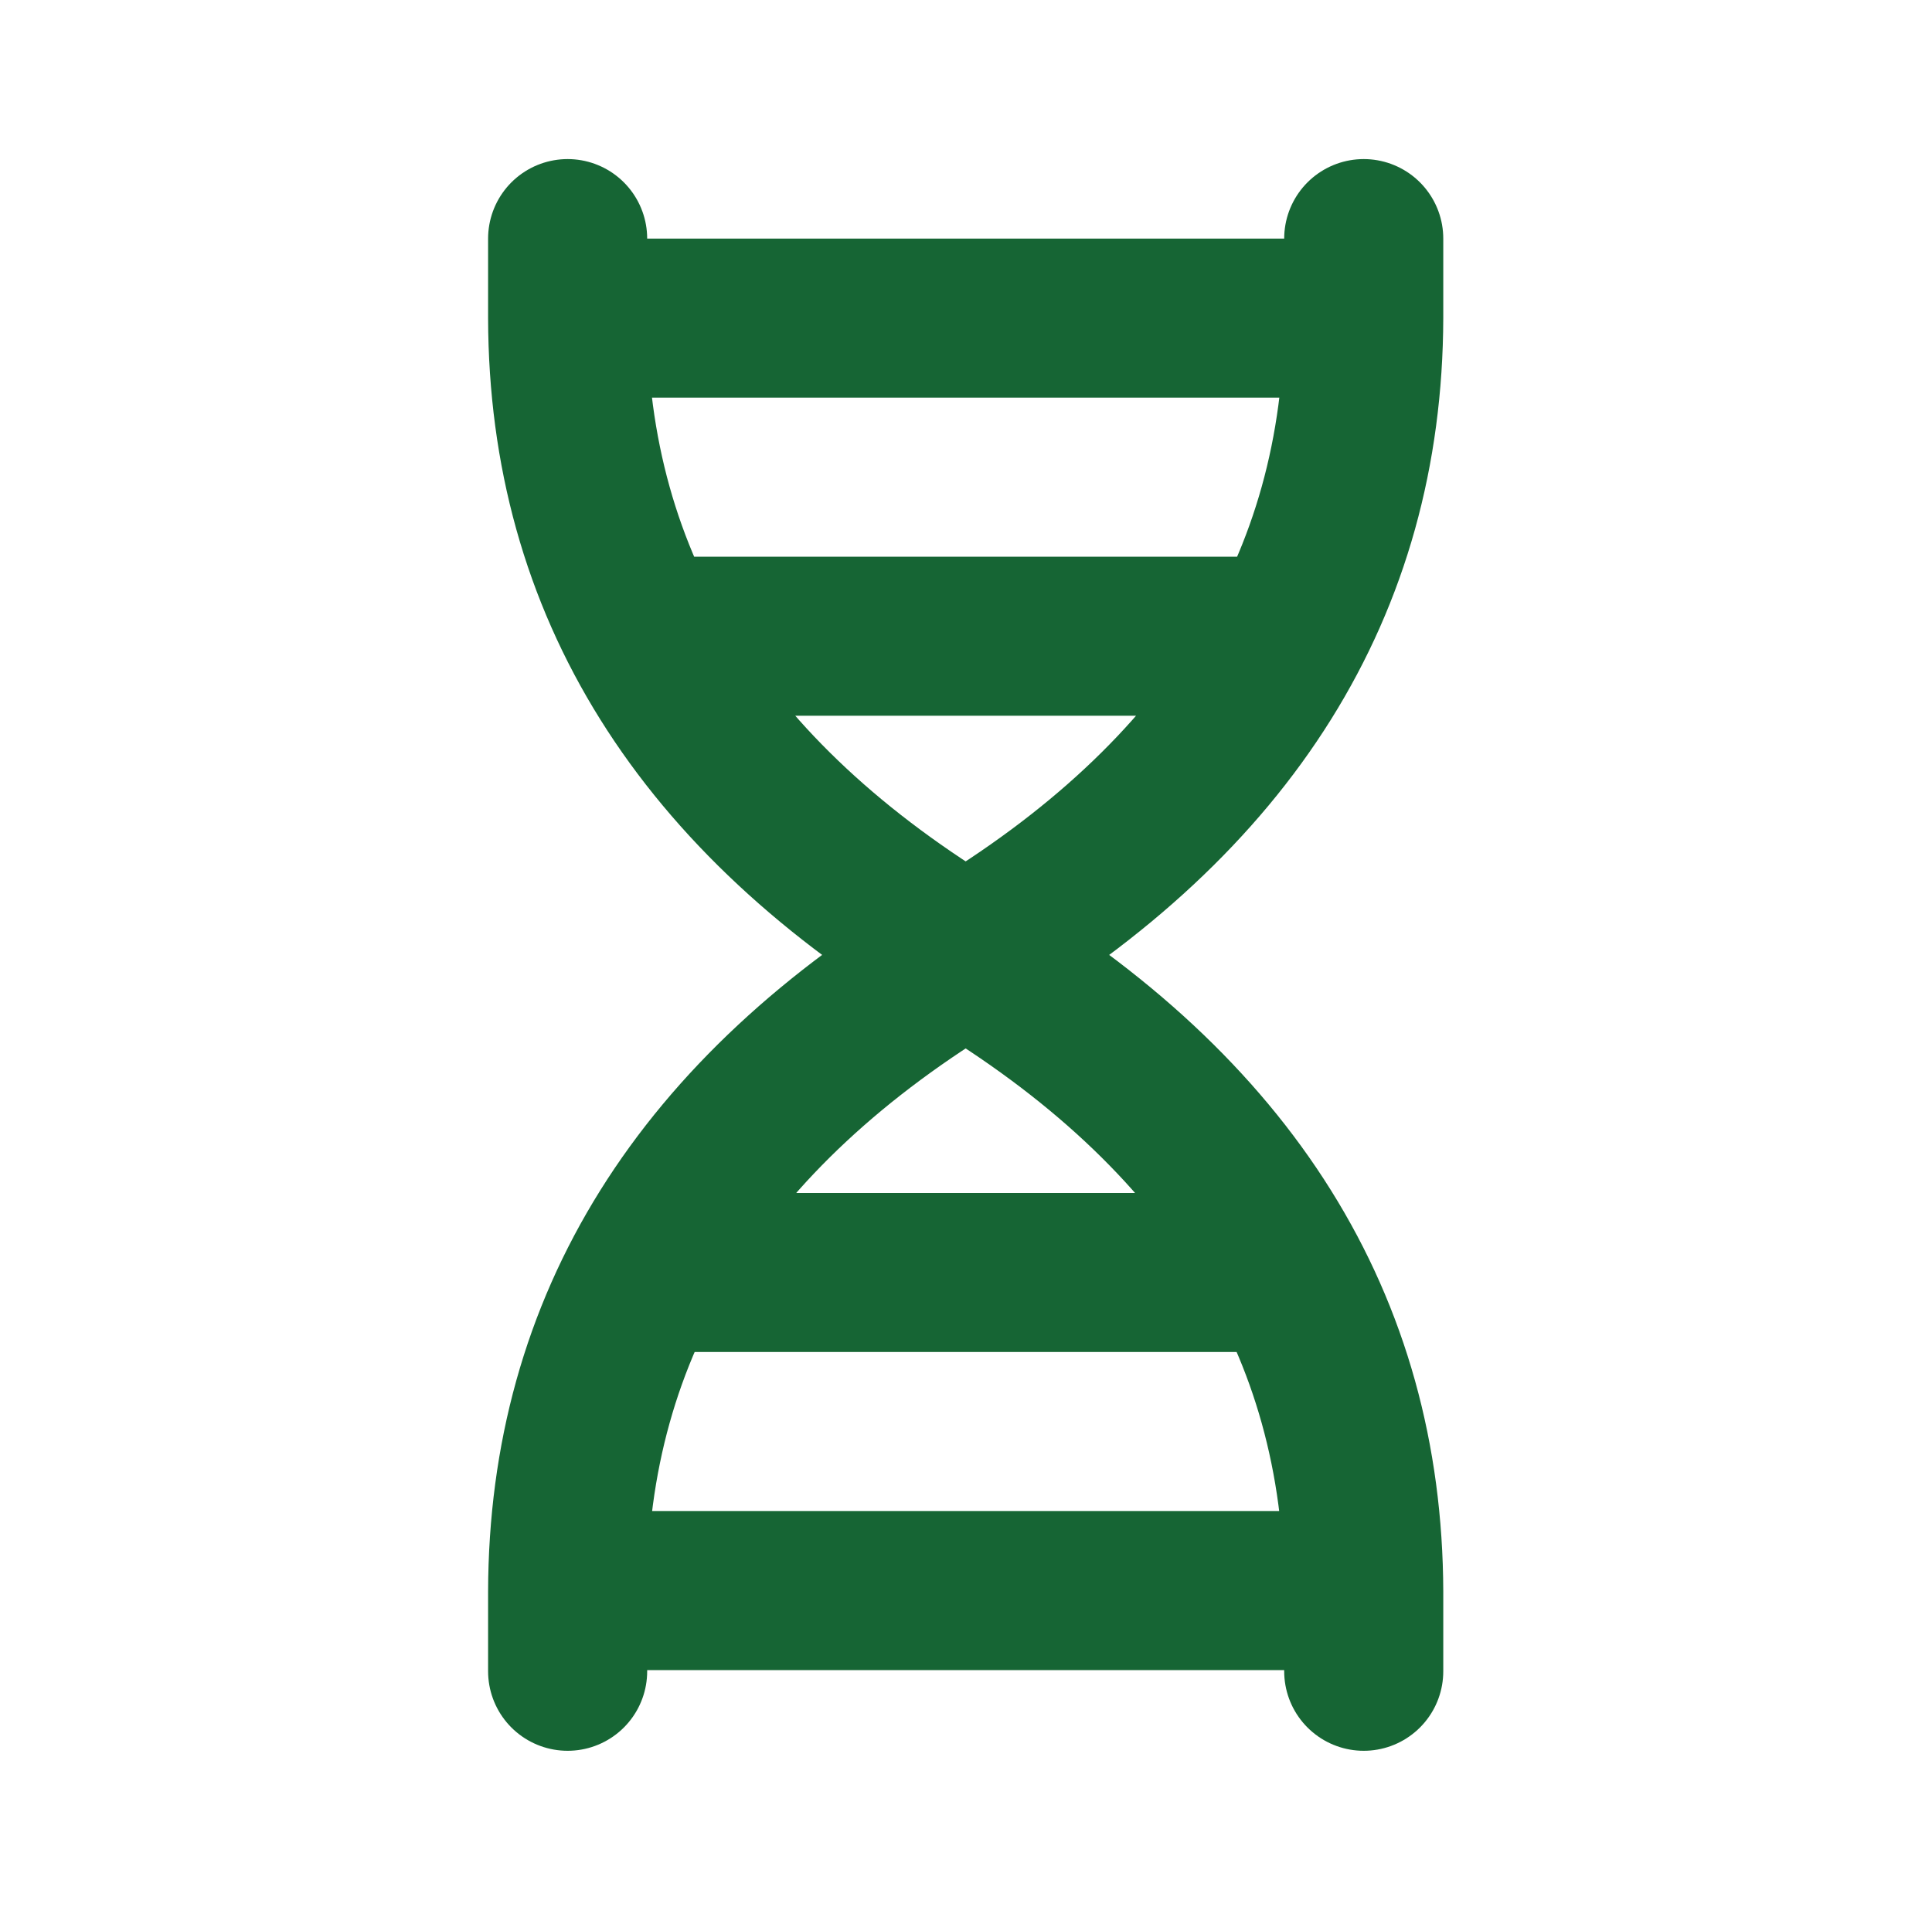 <svg width="88" height="87" viewBox="0 0 88 87" fill="none" xmlns="http://www.w3.org/2000/svg">
<path d="M62.116 10.87V14.493M62.116 14.493C62.079 26.638 56.029 36.315 43.971 43.529C31.913 50.739 56.058 36.283 44 43.478C31.942 50.688 25.884 60.37 25.855 72.514L25.855 76.138M62.116 14.493H25.884M62.116 76.138V72.514C62.079 60.37 56.029 50.692 43.971 43.478C31.913 36.268 56.058 50.725 44 43.529C31.942 36.315 25.884 26.638 25.855 14.493V10.87M25.884 72.464H62.116M29.507 28.985H58.492M29.507 57.971H58.492" stroke="#166534" stroke-width="7.246" stroke-linecap="round" stroke-linejoin="round"/>
</svg>
